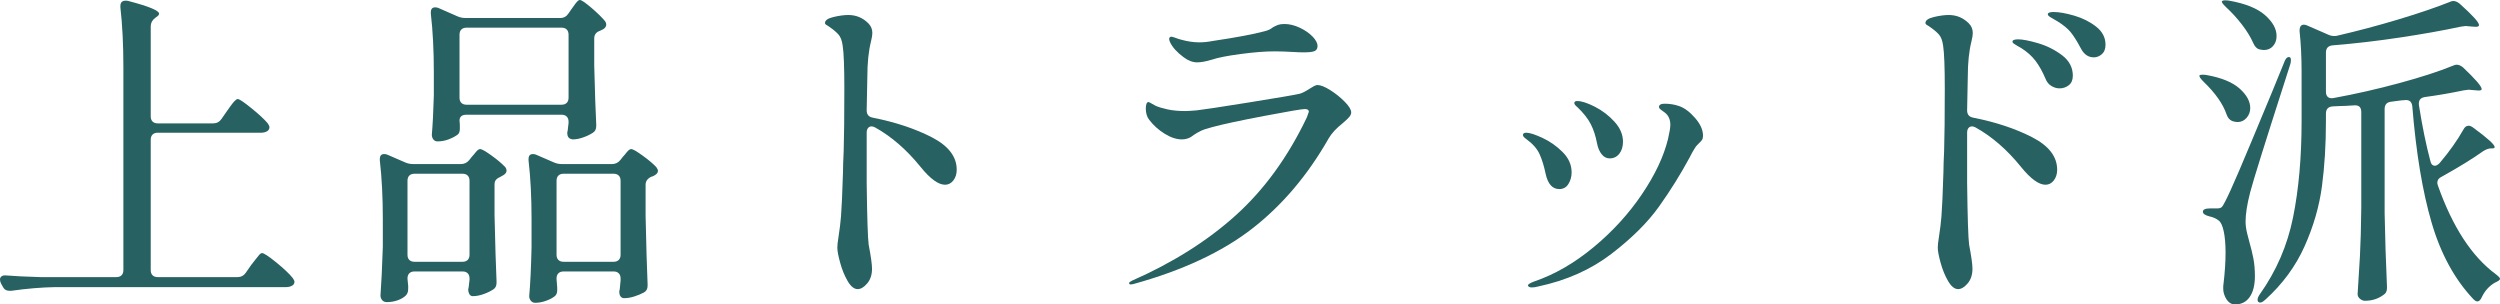 <?xml version="1.0" encoding="UTF-8"?><svg id="_イヤー_2" xmlns="http://www.w3.org/2000/svg" viewBox="0 0 419.832 51.128"><defs><style>.cls-1{fill:#286162;}</style></defs><g id="_ザイン"><g><path class="cls-1" d="M37.184,19.992l.896-1.288c.186-.261,.392-.551,.616-.868,.224-.317,.448-.597,.672-.84,.224-.243,.41-.364,.56-.364,.261,0,1.026,.514,2.296,1.54,1.269,1.027,2.184,1.876,2.744,2.548,.187,.262,.28,.485,.28,.672,0,.224-.112,.43-.336,.616-.299,.188-.654,.28-1.064,.28H26.488c-.374,0-.663,.103-.868,.308-.206,.206-.308,.495-.308,.868v21.896c0,.374,.102,.663,.308,.868,.205,.206,.494,.309,.868,.309h13.384c.597,0,1.064-.243,1.4-.729l.896-1.288c.186-.224,.42-.522,.7-.896s.504-.653,.672-.84c.168-.186,.326-.28,.476-.28,.298,0,1.092,.523,2.38,1.568,1.288,1.045,2.212,1.923,2.772,2.632,.186,.261,.28,.466,.28,.616,0,.261-.112,.466-.336,.616-.299,.187-.654,.28-1.064,.28H9.296c-2.278,.037-4.742,.242-7.392,.616h-.336c-.523,0-.896-.243-1.12-.729l-.28-.504c-.112-.224-.168-.448-.168-.672,0-.224,.093-.4,.28-.532,.187-.13,.448-.177,.784-.14,1.269,.112,3.192,.206,5.768,.28h12.712c.373,0,.662-.103,.868-.309,.205-.205,.308-.494,.308-.868V11.256c0-3.733-.168-7.074-.504-10.024v-.224c0-.597,.298-.896,.896-.896,.187,0,.336,.019,.448,.056,3.434,.896,5.152,1.605,5.152,2.128,0,.188-.15,.374-.448,.56l-.224,.168c-.486,.374-.728,.84-.728,1.4v15.12c0,.374,.102,.663,.308,.868,.205,.205,.494,.308,.868,.308h9.296c.597,0,1.064-.242,1.4-.728Z"/><path class="cls-1" d="M68.74,45.892c-.206,.206-.308,.495-.308,.868v.056c.112,1.083,.149,1.548,.112,1.4v.336c0,.448-.131,.803-.392,1.064-.336,.336-.793,.606-1.372,.812-.579,.205-1.186,.308-1.82,.308-.336,0-.598-.112-.784-.336-.187-.224-.28-.486-.28-.784,.149-2.016,.28-4.741,.392-8.176v-4.647c0-3.659-.168-6.944-.504-9.856v-.224c0-.56,.243-.84,.728-.84,.224,0,.411,.037,.56,.112l2.968,1.288c.41,.188,.876,.28,1.4,.28h7.952c.597,0,1.082-.242,1.456-.728l.392-.504c.149-.149,.364-.401,.644-.756,.28-.354,.532-.532,.756-.532,.261,0,.886,.355,1.876,1.064,.989,.71,1.764,1.363,2.324,1.96,.149,.188,.224,.392,.224,.616,0,.262-.168,.504-.504,.728l-.504,.28c-.336,.149-.588,.317-.756,.504-.168,.188-.252,.448-.252,.784v5.152c.112,4.965,.224,8.661,.336,11.088v.28c0,.522-.187,.896-.56,1.12-.448,.298-.99,.56-1.624,.784-.635,.224-1.213,.336-1.736,.336h-.168c-.224-.037-.392-.168-.504-.392-.112-.224-.168-.467-.168-.728,.074-.299,.112-.523,.112-.672l.112-.952v-.224c0-.373-.103-.662-.308-.868-.206-.205-.495-.308-.868-.308h-8.064c-.374,0-.663,.103-.868,.308Zm0-16.408c-.206,.206-.308,.495-.308,.868v12.432c0,.374,.102,.664,.308,.868,.205,.206,.495,.308,.868,.308h8.064c.373,0,.662-.103,.868-.308,.205-.205,.308-.495,.308-.868v-12.432c0-.373-.103-.662-.308-.868-.206-.205-.495-.308-.868-.308h-8.064c-.374,0-.663,.104-.868,.308ZM95.48,2.24l.504-.728c.149-.187,.298-.392,.448-.616,.149-.224,.308-.429,.476-.616,.168-.186,.327-.28,.476-.28,.261,0,.896,.43,1.904,1.288,1.008,.859,1.773,1.605,2.296,2.24,.149,.187,.224,.392,.224,.616,0,.262-.15,.504-.448,.729l-.56,.28c-.672,.224-1.008,.654-1.008,1.288v4.536c.112,4.518,.224,7.822,.336,9.912v.28c0,.523-.187,.896-.56,1.12-.448,.299-.99,.56-1.624,.784-.635,.224-1.214,.336-1.736,.336-.112,0-.206-.018-.28-.056-.448-.112-.672-.466-.672-1.063,.074-.299,.112-.522,.112-.672l.112-.952v-.225c0-.372-.104-.662-.308-.868-.206-.205-.495-.308-.868-.308h-15.96c-.784,0-1.176,.336-1.176,1.008,.037,.262,.056,.561,.056,.896v.448c0,.486-.131,.822-.392,1.008-.411,.299-.916,.56-1.512,.784-.598,.224-1.214,.336-1.848,.336-.299,0-.532-.112-.7-.336s-.252-.485-.252-.784c.148-1.717,.261-3.92,.336-6.608v-3.864c0-3.659-.168-6.944-.504-9.856v-.224c0-.56,.242-.84,.728-.84,.224,0,.41,.038,.56,.112l3.192,1.4c.41,.187,.876,.279,1.4,.279h15.848c.597,0,1.064-.261,1.4-.784Zm-.308,15.036c.205-.205,.308-.495,.308-.868V5.824c0-.373-.104-.663-.308-.868-.206-.205-.495-.309-.868-.309h-15.96c-.374,0-.663,.104-.868,.309-.206,.205-.308,.495-.308,.868v10.584c0,.374,.102,.664,.308,.868,.205,.206,.494,.308,.868,.308h15.96c.373,0,.663-.103,.868-.308Zm-1.4,28.616c-.206,.206-.308,.495-.308,.868v.112l.112,1.456v.392c0,.448-.131,.784-.392,1.008-.374,.299-.868,.561-1.484,.784-.616,.224-1.223,.336-1.82,.336-.299,0-.541-.112-.728-.336-.187-.224-.28-.485-.28-.784,.186-2.054,.317-4.796,.392-8.231v-4.704c0-3.659-.168-6.944-.504-9.856v-.224c0-.56,.242-.84,.728-.84,.224,0,.41,.037,.56,.112l2.968,1.288c.41,.188,.877,.28,1.4,.28h8.344c.597,0,1.083-.242,1.456-.728l.392-.504c.149-.149,.364-.401,.644-.756,.28-.354,.532-.532,.756-.532,.261,0,.896,.364,1.904,1.092,1.008,.728,1.773,1.372,2.296,1.932,.186,.262,.28,.467,.28,.616,0,.299-.168,.541-.504,.728-.187,.149-.392,.243-.616,.28-.635,.299-.952,.747-.952,1.344v5.265c.112,5.115,.224,8.923,.336,11.424v.28c0,.522-.206,.896-.616,1.12-.485,.261-1.027,.485-1.624,.672-.598,.187-1.139,.28-1.624,.28h-.224c-.448-.111-.672-.485-.672-1.12,.075-.299,.112-.523,.112-.672,0-.037,.037-.429,.112-1.176v-.336c0-.373-.103-.662-.308-.868-.206-.205-.495-.308-.868-.308h-8.4c-.374,0-.663,.103-.868,.308Zm0-16.408c-.206,.206-.308,.495-.308,.868v12.432c0,.374,.103,.664,.308,.868,.205,.206,.494,.308,.868,.308h8.4c.373,0,.662-.103,.868-.308,.205-.205,.308-.495,.308-.868v-12.432c0-.373-.103-.662-.308-.868-.206-.205-.495-.308-.868-.308h-8.4c-.374,0-.663,.104-.868,.308Z"/><path class="cls-1" d="M146.608,19.768c3.77,.748,7.056,1.839,9.856,3.276,2.8,1.438,4.2,3.258,4.2,5.46,0,.709-.187,1.307-.56,1.792-.374,.485-.84,.728-1.4,.728-1.12,0-2.483-.988-4.088-2.968-2.352-2.912-4.91-5.133-7.672-6.664-.224-.112-.411-.168-.56-.168-.262,0-.467,.094-.616,.28-.15,.188-.224,.448-.224,.784v8.399c.074,5.899,.186,9.372,.336,10.416,.373,1.942,.56,3.286,.56,4.032,0,1.008-.271,1.829-.812,2.464-.542,.635-1.074,.952-1.596,.952-.598,0-1.157-.448-1.68-1.344-.523-.896-.943-1.923-1.26-3.08-.318-1.157-.476-1.997-.476-2.52,0-.411,.056-.952,.168-1.624,.224-1.456,.373-2.669,.448-3.64,.112-1.381,.224-3.882,.336-7.504,0-.746,.037-1.904,.112-3.472,.075-2.389,.112-5.88,.112-10.472,0-3.658-.094-6.066-.28-7.224-.112-.858-.355-1.493-.728-1.904-.374-.41-.915-.858-1.624-1.344-.187-.112-.336-.205-.448-.28-.112-.074-.168-.168-.168-.28,0-.448,.476-.784,1.428-1.008,.952-.224,1.783-.336,2.492-.336,1.306,0,2.426,.468,3.36,1.4,.448,.448,.672,.989,.672,1.624,0,.336-.075,.803-.224,1.4-.411,1.643-.616,3.622-.616,5.936l-.112,5.656c0,.709,.354,1.12,1.064,1.231Z"/><path class="cls-1" d="M189.616,47.544c0-.112,.149-.243,.448-.392,6.869-3.024,12.693-6.692,17.472-11.004,4.779-4.312,8.754-9.79,11.928-16.436,.224-.597,.336-.915,.336-.952,0-.298-.224-.448-.672-.448-.486,0-2.744,.384-6.776,1.148-4.032,.766-6.944,1.391-8.736,1.876-.896,.224-1.568,.448-2.016,.672-.448,.224-.803,.43-1.064,.616-.261,.187-.448,.317-.56,.392-.448,.262-.952,.392-1.512,.392-.896,0-1.857-.317-2.884-.952-1.027-.635-1.896-1.419-2.604-2.353-.374-.484-.56-1.12-.56-1.904,0-.298,.037-.55,.112-.756,.074-.205,.187-.308,.336-.308,.075,0,.233,.075,.476,.224,.242,.15,.476,.28,.7,.392,.485,.224,1.157,.43,2.016,.616,.858,.187,1.848,.28,2.968,.28,.373,0,1.008-.036,1.904-.111,1.045-.112,4.004-.561,8.876-1.344,4.872-.784,7.7-1.269,8.484-1.456,.41-.112,.989-.411,1.736-.896,.112-.074,.298-.187,.56-.336,.261-.149,.485-.224,.672-.224,.522,0,1.241,.29,2.156,.868,.914,.58,1.726,1.232,2.436,1.96,.709,.728,1.064,1.316,1.064,1.764,0,.261-.112,.523-.336,.784-.224,.262-.579,.598-1.064,1.008-1.083,.859-1.867,1.699-2.352,2.52-3.547,6.235-7.85,11.312-12.908,15.232-5.059,3.92-11.714,7.019-19.964,9.296l-.392,.056c-.187,0-.28-.075-.28-.224Zm9.184-37.912c-1.12-.821-1.885-1.661-2.296-2.52-.112-.224-.168-.429-.168-.616,0-.075,.037-.149,.112-.225,.074-.074,.149-.111,.224-.111,.149,0,.392,.065,.728,.195,.336,.132,.653,.234,.952,.309,1.082,.299,2.09,.448,3.024,.448,.746,0,1.493-.075,2.24-.224,3.994-.597,6.888-1.138,8.68-1.624,.634-.148,1.12-.373,1.456-.672,.336-.187,.634-.326,.896-.42,.261-.093,.616-.14,1.064-.14,.821,0,1.67,.206,2.548,.616,.877,.412,1.596,.906,2.156,1.484,.56,.579,.84,1.111,.84,1.596,0,.412-.159,.691-.476,.84-.317,.15-.924,.224-1.82,.224-.635,0-1.176-.019-1.624-.056-1.27-.075-2.371-.112-3.304-.112-1.568,0-3.472,.149-5.712,.448-2.24,.299-3.845,.616-4.816,.952-1.008,.3-1.83,.448-2.464,.448-.747,0-1.494-.28-2.24-.84Z"/><path class="cls-1" d="M259.56,29.176c-.262-1.269-.598-2.361-1.008-3.276-.411-.915-1.157-1.764-2.24-2.548-.374-.261-.56-.484-.56-.672,0-.261,.187-.392,.56-.392,.56,0,1.465,.289,2.716,.868,1.25,.58,2.38,1.372,3.388,2.38,1.008,1.008,1.512,2.147,1.512,3.416,0,.709-.177,1.354-.532,1.932-.355,.579-.868,.868-1.54,.868-1.157,0-1.923-.858-2.296-2.576Zm-2.8,18.984c-.112-.076-.168-.15-.168-.225,0-.187,.354-.411,1.064-.672,3.397-1.157,6.701-3.061,9.912-5.712,3.21-2.65,5.926-5.618,8.148-8.904,2.221-3.284,3.686-6.384,4.396-9.296,.261-1.12,.392-1.922,.392-2.408,0-.858-.299-1.531-.896-2.016-.15-.112-.355-.261-.616-.448-.261-.186-.392-.354-.392-.504,0-.373,.317-.56,.952-.56,.858,0,1.661,.131,2.408,.392,.896,.299,1.792,.962,2.688,1.988,.896,1.027,1.344,2.025,1.344,2.996,0,.299-.056,.532-.168,.7-.112,.168-.318,.392-.616,.672-.299,.28-.504,.532-.616,.756-.224,.336-.504,.84-.84,1.512-1.531,2.838-3.248,5.591-5.152,8.26-1.904,2.669-4.574,5.32-8.008,7.952-3.435,2.632-7.523,4.452-12.264,5.46-.374,.112-.747,.168-1.12,.168-.187,0-.336-.037-.448-.111Zm12.208-22.26c-.374-.466-.635-1.092-.784-1.876-.224-1.194-.57-2.248-1.036-3.164-.467-.915-1.204-1.857-2.212-2.828-.374-.298-.56-.541-.56-.728,0-.224,.168-.336,.504-.336,.709,0,1.689,.317,2.94,.952,1.25,.635,2.352,1.475,3.304,2.52,.952,1.046,1.428,2.166,1.428,3.36,0,.821-.206,1.494-.616,2.016-.411,.523-.952,.784-1.624,.784-.523,0-.971-.232-1.344-.7Z"/><path class="cls-1" d="M331.408,19.768c3.77,.748,7.056,1.839,9.856,3.276,2.8,1.438,4.2,3.258,4.2,5.46,0,.709-.187,1.307-.56,1.792-.374,.485-.84,.728-1.4,.728-1.12,0-2.483-.988-4.088-2.968-2.352-2.912-4.909-5.133-7.672-6.664-.224-.112-.411-.168-.56-.168-.261,0-.467,.094-.616,.28-.15,.188-.224,.448-.224,.784v8.399c.074,5.899,.186,9.372,.336,10.416,.373,1.942,.56,3.286,.56,4.032,0,1.008-.271,1.829-.812,2.464-.542,.635-1.074,.952-1.596,.952-.597,0-1.157-.448-1.68-1.344-.523-.896-.943-1.923-1.26-3.08-.318-1.157-.476-1.997-.476-2.52,0-.411,.056-.952,.168-1.624,.224-1.456,.373-2.669,.448-3.64,.112-1.381,.224-3.882,.336-7.504,0-.746,.037-1.904,.112-3.472,.074-2.389,.112-5.88,.112-10.472,0-3.658-.094-6.066-.28-7.224-.112-.858-.355-1.493-.728-1.904-.374-.41-.915-.858-1.624-1.344-.187-.112-.336-.205-.448-.28-.112-.074-.168-.168-.168-.28,0-.448,.476-.784,1.428-1.008,.952-.224,1.782-.336,2.492-.336,1.306,0,2.426,.468,3.36,1.4,.448,.448,.672,.989,.672,1.624,0,.336-.075,.803-.224,1.4-.411,1.643-.616,3.622-.616,5.936l-.112,5.656c0,.709,.354,1.12,1.064,1.231Zm10.836-12.516c1.474,.43,2.818,1.102,4.032,2.016,1.213,.916,1.82,2.063,1.82,3.444,0,.709-.224,1.241-.672,1.596-.448,.355-.971,.532-1.568,.532-.448,0-.896-.13-1.344-.392-.448-.261-.784-.672-1.008-1.232-.486-1.157-1.036-2.146-1.652-2.968-.616-.821-1.428-1.549-2.436-2.185-.149-.074-.364-.196-.644-.364s-.486-.298-.616-.392c-.131-.093-.196-.196-.196-.308,0-.261,.317-.392,.952-.392,.746,0,1.857,.215,3.332,.644Zm6.104-4.62c1.4,.411,2.622,1.027,3.668,1.848,1.045,.822,1.568,1.83,1.568,3.024,0,.709-.206,1.241-.616,1.596-.411,.355-.859,.532-1.344,.532-.934,0-1.662-.504-2.184-1.512-.635-1.194-1.204-2.101-1.708-2.716-.504-.616-1.242-1.222-2.212-1.82-.299-.187-.57-.345-.812-.476-.243-.13-.439-.252-.588-.364-.15-.112-.224-.225-.224-.336,0-.261,.317-.392,.952-.392,.933,0,2.1,.206,3.5,.616Z"/><path class="cls-1" d="M369.376,12.656c.074-.074,.224-.112,.448-.112,.298,0,.541,.019,.728,.056,2.501,.448,4.349,1.204,5.544,2.268,1.194,1.064,1.792,2.156,1.792,3.276,0,.636-.206,1.186-.616,1.652-.411,.467-.915,.7-1.512,.7-.262,0-.56-.057-.896-.168-.448-.187-.766-.561-.952-1.12-.598-1.755-1.886-3.584-3.864-5.488-.56-.56-.784-.914-.672-1.064Zm.868,22.484c.205-.093,.494-.14,.868-.14h1.176c.373,0,.634-.065,.784-.196,.149-.13,.354-.457,.616-.98,.485-.933,1.26-2.641,2.324-5.124,1.064-2.482,2.902-6.878,5.516-13.188l2.016-4.928c.224-.672,.504-1.008,.84-1.008,.224,0,.336,.168,.336,.504,0,.299-.038,.541-.112,.728l-.896,2.8c-3.397,10.565-5.339,16.782-5.824,18.648-.523,2.016-.784,3.678-.784,4.984,0,.56,.084,1.195,.252,1.904,.168,.71,.289,1.176,.364,1.4,.298,1.045,.532,2.007,.7,2.884,.168,.878,.252,1.857,.252,2.94,0,1.493-.29,2.66-.868,3.5-.579,.84-1.41,1.26-2.492,1.26-.448,0-.84-.188-1.176-.56-.336-.374-.579-.877-.728-1.512-.038-.187-.056-.43-.056-.728,0-.3,.018-.542,.056-.729,.224-1.904,.336-3.621,.336-5.152,0-1.456-.103-2.66-.308-3.612-.206-.952-.495-1.559-.868-1.82-.448-.336-.952-.56-1.512-.672-.747-.187-1.12-.448-1.12-.784,0-.186,.102-.326,.308-.42ZM373.184,.168c.074-.074,.224-.112,.448-.112,.298,0,.541,.02,.728,.056,2.725,.486,4.732,1.297,6.02,2.436,1.288,1.139,1.932,2.306,1.932,3.5,0,.672-.196,1.232-.588,1.68-.392,.448-.906,.672-1.54,.672-.15,0-.411-.037-.784-.112-.411-.112-.747-.467-1.008-1.064-.448-1.008-1.083-2.044-1.904-3.108-.822-1.064-1.699-2.025-2.632-2.884-.635-.597-.859-.952-.672-1.063Zm35.728,27.664c.224,0,.485-.149,.784-.448,1.642-1.94,2.968-3.808,3.976-5.6,.224-.448,.522-.672,.896-.672,.224,0,.485,.112,.784,.336,2.389,1.755,3.584,2.837,3.584,3.248,0,.15-.131,.224-.392,.224h-.224c-.374,0-.803,.149-1.288,.448-1.718,1.232-4.051,2.669-7,4.312-.486,.224-.728,.56-.728,1.008,0,.112,.037,.28,.112,.504,2.464,6.944,5.693,11.891,9.688,14.84,.485,.374,.728,.634,.728,.784,0,.112-.084,.224-.252,.336s-.383,.224-.644,.336c-.934,.56-1.643,1.344-2.128,2.352-.224,.522-.486,.784-.784,.784-.187,0-.411-.132-.672-.393-3.136-3.323-5.47-7.597-7-12.824-1.531-5.226-2.614-11.741-3.248-19.544-.075-.709-.43-1.064-1.064-1.064-.336,0-1.158,.094-2.464,.28-.747,.075-1.12,.485-1.12,1.231v17.472c.074,4.07,.205,8.176,.392,12.32v.28c0,.522-.187,.896-.56,1.12-.896,.672-1.942,1.008-3.136,1.008-.299,0-.579-.112-.84-.336-.262-.224-.392-.485-.392-.784,.149-2.203,.28-4.34,.392-6.412,.112-2.072,.186-4.788,.224-8.147V18.816c0-.821-.411-1.195-1.232-1.12-1.046,.075-1.83,.112-2.352,.112l-1.176,.056c-.784,.038-1.176,.448-1.176,1.232v1.288c0,3.92-.224,7.56-.672,10.92-.448,3.36-1.419,6.711-2.912,10.052-1.493,3.342-3.677,6.318-6.552,8.933-.56,.522-.971,.652-1.232,.392-.075-.075-.112-.188-.112-.336,0-.262,.13-.579,.392-.952,2.762-3.882,4.62-8.185,5.572-12.908,.952-4.722,1.428-10.108,1.428-16.156V12.096c0-2.501-.112-4.778-.336-6.832v-.112c0-.672,.242-1.008,.728-1.008,.186,0,.392,.056,.616,.168l3.472,1.512c.298,.15,.635,.224,1.008,.224,.224,0,.392-.019,.504-.056,3.397-.784,6.804-1.689,10.22-2.716,3.416-1.026,6.3-2.006,8.652-2.94,.224-.112,.429-.168,.616-.168,.336,0,.69,.149,1.064,.448,2.165,1.942,3.248,3.136,3.248,3.584,0,.262-.299,.355-.896,.28l-.728-.056-.616-.056c-.112,0-.392,.038-.84,.112-2.949,.636-6.347,1.242-10.192,1.82-3.846,.579-7.616,1.018-11.312,1.316-.747,.076-1.12,.486-1.12,1.232v6.552c0,.411,.112,.709,.336,.896,.224,.188,.541,.243,.952,.168,3.658-.672,7.317-1.502,10.976-2.492,3.658-.988,6.682-1.969,9.072-2.94,.224-.112,.429-.168,.616-.168,.336,0,.69,.15,1.064,.448,2.09,1.979,3.136,3.192,3.136,3.641,0,.224-.28,.299-.84,.224l-.728-.056-.616-.057c-.112,0-.392,.038-.84,.112-2.128,.448-4.294,.821-6.496,1.12-.784,.112-1.12,.579-1.008,1.4,.56,3.547,1.195,6.646,1.904,9.296,.112,.56,.373,.84,.784,.84Z"/></g></g></svg>